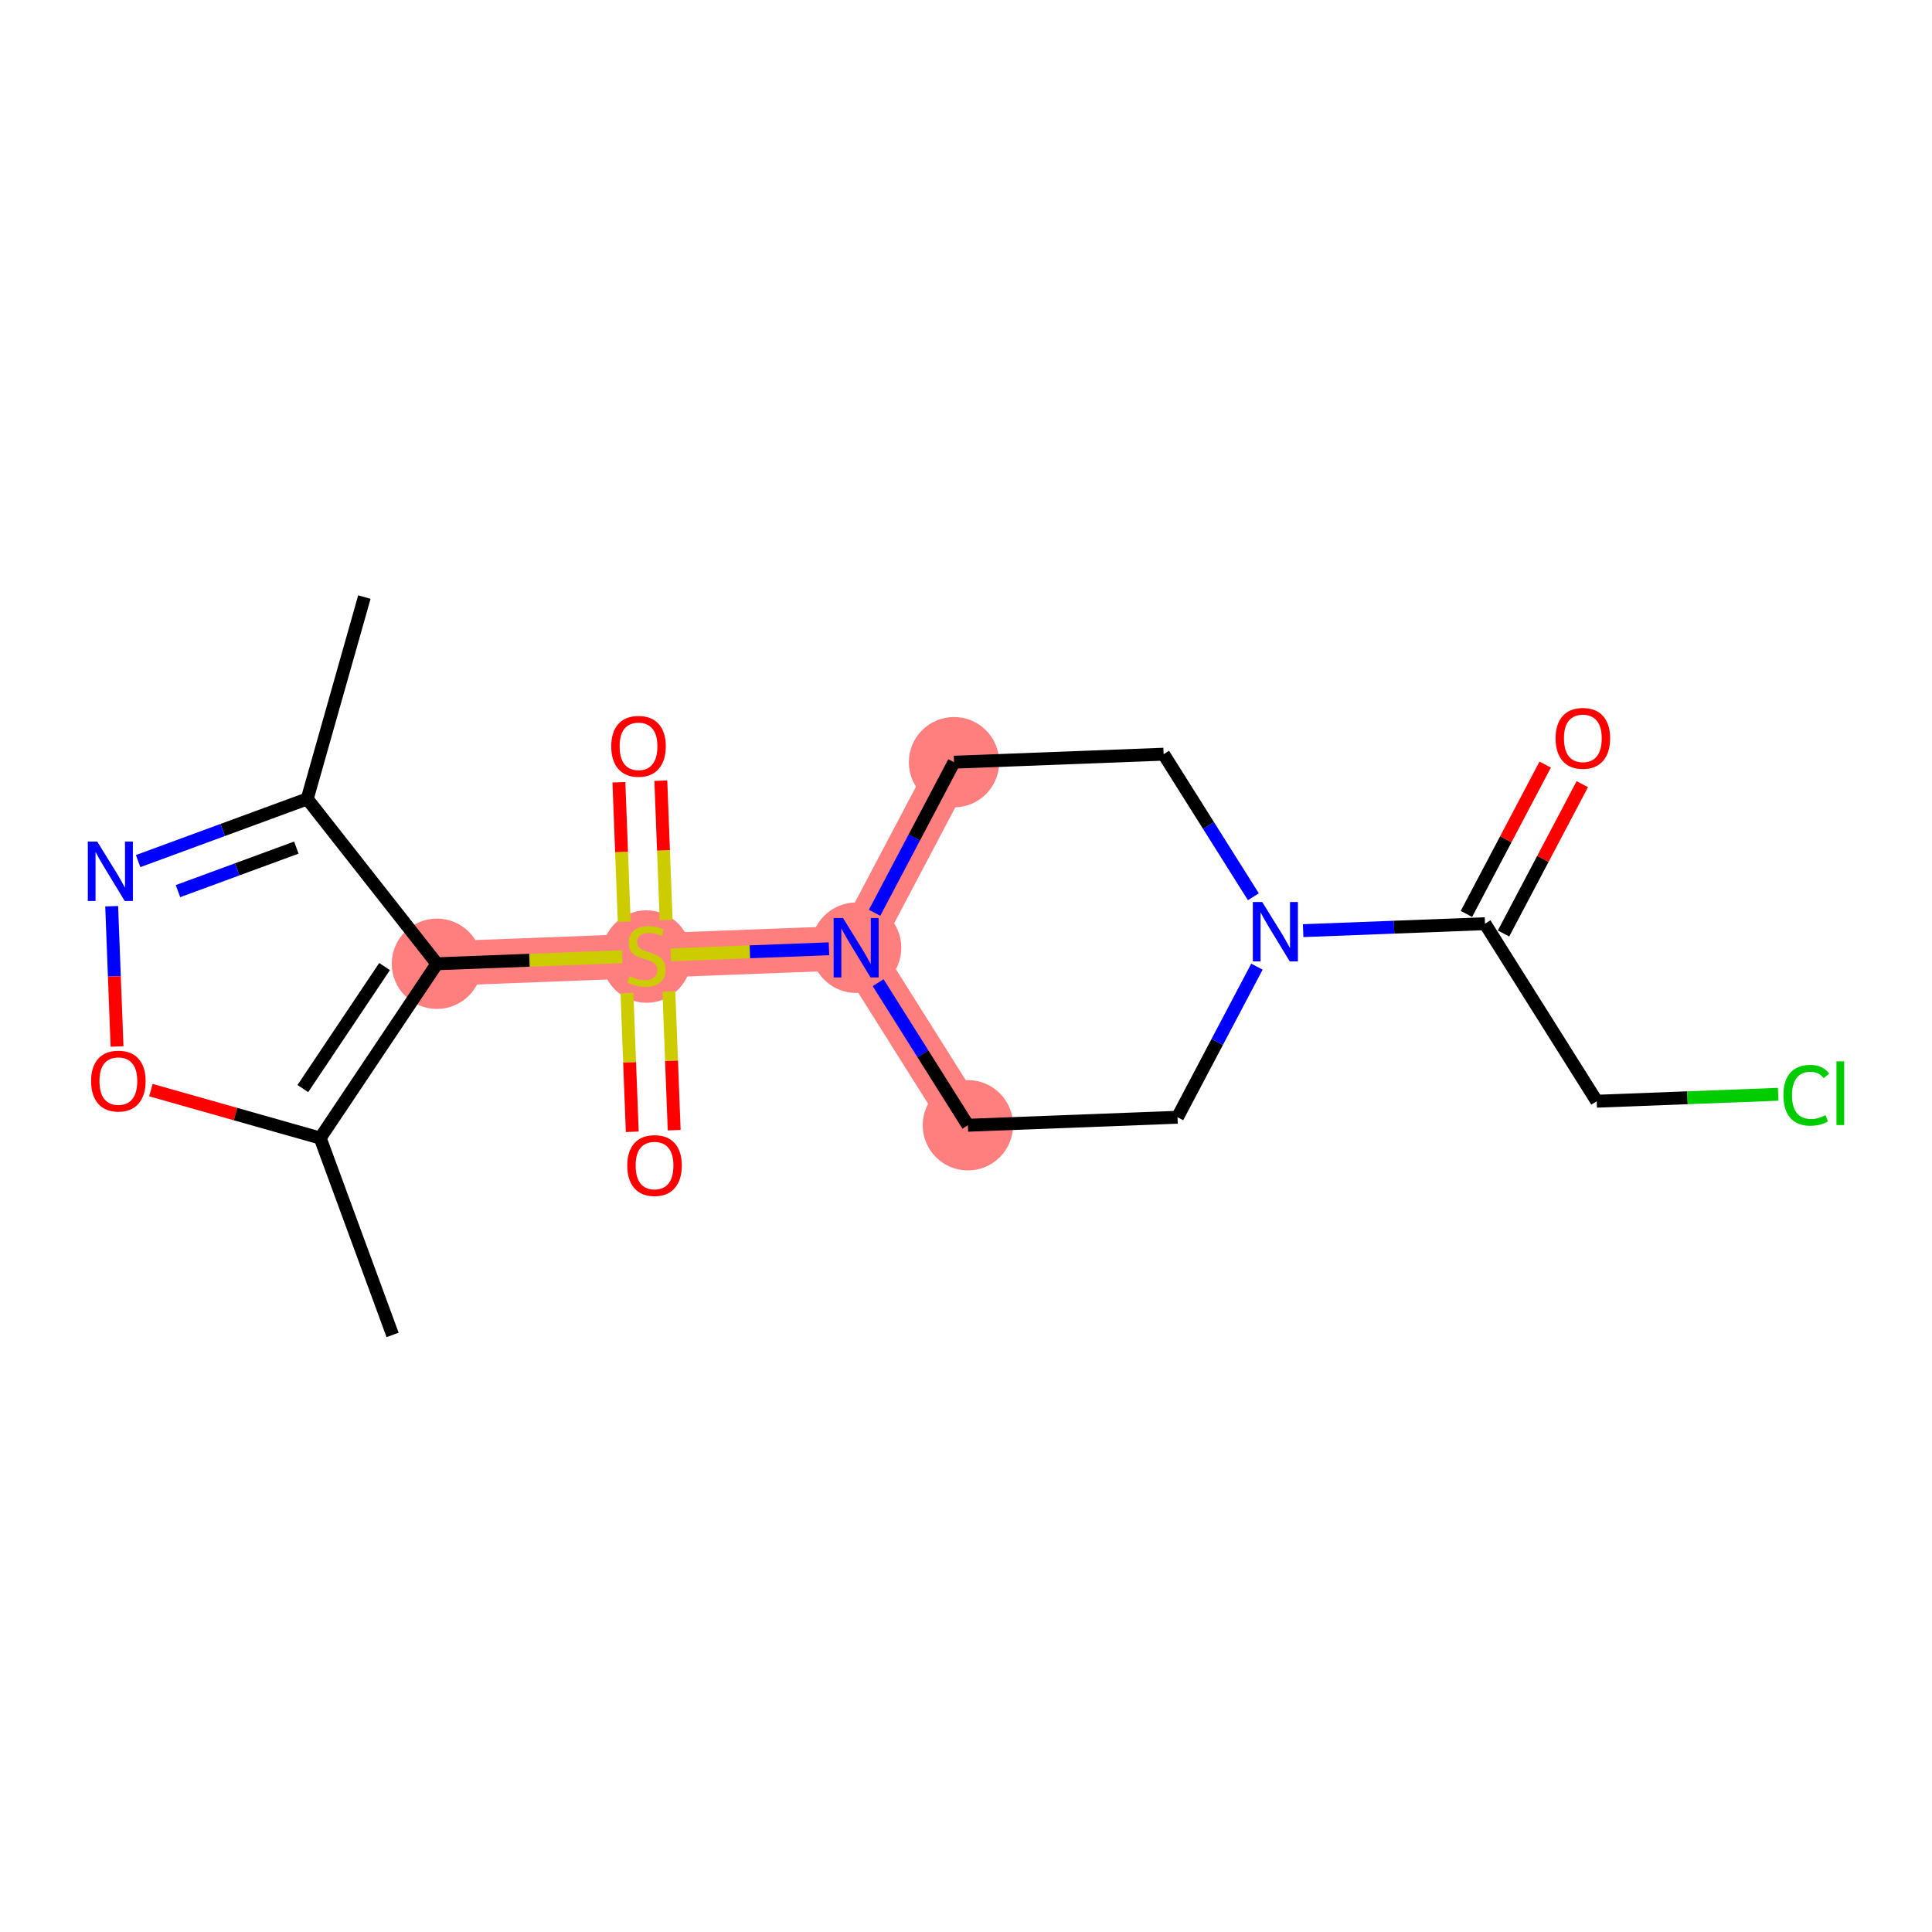 <?xml version='1.0' encoding='iso-8859-1'?>
<svg version='1.1' baseProfile='full'
              xmlns='http://www.w3.org/2000/svg'
                      xmlns:rdkit='http://www.rdkit.org/xml'
                      xmlns:xlink='http://www.w3.org/1999/xlink'
                  xml:space='preserve'
width='300px' height='300px' viewBox='0 0 300 300'>
<!-- END OF HEADER -->
<rect style='opacity:1.0;fill:#FFFFFF;stroke:none' width='300' height='300' x='0' y='0'> </rect>
<rect style='opacity:1.0;fill:#FFFFFF;stroke:none' width='300' height='300' x='0' y='0'> </rect>
<path d='M 67.844,149.653 L 100.393,148.409' style='fill:none;fill-rule:evenodd;stroke:#FF7F7F;stroke-width:6.9px;stroke-linecap:butt;stroke-linejoin:miter;stroke-opacity:1' />
<path d='M 100.393,148.409 L 132.941,147.164' style='fill:none;fill-rule:evenodd;stroke:#FF7F7F;stroke-width:6.9px;stroke-linecap:butt;stroke-linejoin:miter;stroke-opacity:1' />
<path d='M 132.941,147.164 L 150.293,174.73' style='fill:none;fill-rule:evenodd;stroke:#FF7F7F;stroke-width:6.9px;stroke-linecap:butt;stroke-linejoin:miter;stroke-opacity:1' />
<path d='M 132.941,147.164 L 148.138,118.354' style='fill:none;fill-rule:evenodd;stroke:#FF7F7F;stroke-width:6.9px;stroke-linecap:butt;stroke-linejoin:miter;stroke-opacity:1' />
<ellipse cx='67.844' cy='149.653' rx='6.514' ry='6.514'  style='fill:#FF7F7F;fill-rule:evenodd;stroke:#FF7F7F;stroke-width:1.0px;stroke-linecap:butt;stroke-linejoin:miter;stroke-opacity:1' />
<ellipse cx='100.393' cy='148.533' rx='6.514' ry='6.679'  style='fill:#FF7F7F;fill-rule:evenodd;stroke:#FF7F7F;stroke-width:1.0px;stroke-linecap:butt;stroke-linejoin:miter;stroke-opacity:1' />
<ellipse cx='132.941' cy='147.164' rx='6.514' ry='6.523'  style='fill:#FF7F7F;fill-rule:evenodd;stroke:#FF7F7F;stroke-width:1.0px;stroke-linecap:butt;stroke-linejoin:miter;stroke-opacity:1' />
<ellipse cx='150.293' cy='174.73' rx='6.514' ry='6.514'  style='fill:#FF7F7F;fill-rule:evenodd;stroke:#FF7F7F;stroke-width:1.0px;stroke-linecap:butt;stroke-linejoin:miter;stroke-opacity:1' />
<ellipse cx='148.138' cy='118.354' rx='6.514' ry='6.514'  style='fill:#FF7F7F;fill-rule:evenodd;stroke:#FF7F7F;stroke-width:1.0px;stroke-linecap:butt;stroke-linejoin:miter;stroke-opacity:1' />
<path class='bond-0 atom-0 atom-1' d='M 56.58,92.712 L 47.706,124.052' style='fill:none;fill-rule:evenodd;stroke:#000000;stroke-width:2.0px;stroke-linecap:butt;stroke-linejoin:miter;stroke-opacity:1' />
<path class='bond-1 atom-1 atom-2' d='M 47.706,124.052 L 34.577,128.88' style='fill:none;fill-rule:evenodd;stroke:#000000;stroke-width:2.0px;stroke-linecap:butt;stroke-linejoin:miter;stroke-opacity:1' />
<path class='bond-1 atom-1 atom-2' d='M 34.577,128.88 L 21.447,133.708' style='fill:none;fill-rule:evenodd;stroke:#0000FF;stroke-width:2.0px;stroke-linecap:butt;stroke-linejoin:miter;stroke-opacity:1' />
<path class='bond-1 atom-1 atom-2' d='M 46.015,131.615 L 36.825,134.994' style='fill:none;fill-rule:evenodd;stroke:#000000;stroke-width:2.0px;stroke-linecap:butt;stroke-linejoin:miter;stroke-opacity:1' />
<path class='bond-1 atom-1 atom-2' d='M 36.825,134.994 L 27.634,138.374' style='fill:none;fill-rule:evenodd;stroke:#0000FF;stroke-width:2.0px;stroke-linecap:butt;stroke-linejoin:miter;stroke-opacity:1' />
<path class='bond-19 atom-6 atom-1' d='M 67.844,149.653 L 47.706,124.052' style='fill:none;fill-rule:evenodd;stroke:#000000;stroke-width:2.0px;stroke-linecap:butt;stroke-linejoin:miter;stroke-opacity:1' />
<path class='bond-2 atom-2 atom-3' d='M 17.342,140.72 L 17.758,151.61' style='fill:none;fill-rule:evenodd;stroke:#0000FF;stroke-width:2.0px;stroke-linecap:butt;stroke-linejoin:miter;stroke-opacity:1' />
<path class='bond-2 atom-2 atom-3' d='M 17.758,151.61 L 18.175,162.499' style='fill:none;fill-rule:evenodd;stroke:#FF0000;stroke-width:2.0px;stroke-linecap:butt;stroke-linejoin:miter;stroke-opacity:1' />
<path class='bond-3 atom-3 atom-4' d='M 23.428,169.272 L 36.573,172.994' style='fill:none;fill-rule:evenodd;stroke:#FF0000;stroke-width:2.0px;stroke-linecap:butt;stroke-linejoin:miter;stroke-opacity:1' />
<path class='bond-3 atom-3 atom-4' d='M 36.573,172.994 L 49.719,176.717' style='fill:none;fill-rule:evenodd;stroke:#000000;stroke-width:2.0px;stroke-linecap:butt;stroke-linejoin:miter;stroke-opacity:1' />
<path class='bond-4 atom-4 atom-5' d='M 49.719,176.717 L 60.961,207.288' style='fill:none;fill-rule:evenodd;stroke:#000000;stroke-width:2.0px;stroke-linecap:butt;stroke-linejoin:miter;stroke-opacity:1' />
<path class='bond-5 atom-4 atom-6' d='M 49.719,176.717 L 67.844,149.653' style='fill:none;fill-rule:evenodd;stroke:#000000;stroke-width:2.0px;stroke-linecap:butt;stroke-linejoin:miter;stroke-opacity:1' />
<path class='bond-5 atom-4 atom-6' d='M 47.025,169.032 L 59.712,150.088' style='fill:none;fill-rule:evenodd;stroke:#000000;stroke-width:2.0px;stroke-linecap:butt;stroke-linejoin:miter;stroke-opacity:1' />
<path class='bond-6 atom-6 atom-7' d='M 67.844,149.653 L 82.232,149.103' style='fill:none;fill-rule:evenodd;stroke:#000000;stroke-width:2.0px;stroke-linecap:butt;stroke-linejoin:miter;stroke-opacity:1' />
<path class='bond-6 atom-6 atom-7' d='M 82.232,149.103 L 96.621,148.553' style='fill:none;fill-rule:evenodd;stroke:#CCCC00;stroke-width:2.0px;stroke-linecap:butt;stroke-linejoin:miter;stroke-opacity:1' />
<path class='bond-7 atom-7 atom-8' d='M 97.354,154.194 L 97.766,164.97' style='fill:none;fill-rule:evenodd;stroke:#CCCC00;stroke-width:2.0px;stroke-linecap:butt;stroke-linejoin:miter;stroke-opacity:1' />
<path class='bond-7 atom-7 atom-8' d='M 97.766,164.97 L 98.178,175.745' style='fill:none;fill-rule:evenodd;stroke:#FF0000;stroke-width:2.0px;stroke-linecap:butt;stroke-linejoin:miter;stroke-opacity:1' />
<path class='bond-7 atom-7 atom-8' d='M 103.864,153.945 L 104.276,164.721' style='fill:none;fill-rule:evenodd;stroke:#CCCC00;stroke-width:2.0px;stroke-linecap:butt;stroke-linejoin:miter;stroke-opacity:1' />
<path class='bond-7 atom-7 atom-8' d='M 104.276,164.721 L 104.688,175.496' style='fill:none;fill-rule:evenodd;stroke:#FF0000;stroke-width:2.0px;stroke-linecap:butt;stroke-linejoin:miter;stroke-opacity:1' />
<path class='bond-8 atom-7 atom-9' d='M 103.44,142.871 L 103.027,132.047' style='fill:none;fill-rule:evenodd;stroke:#CCCC00;stroke-width:2.0px;stroke-linecap:butt;stroke-linejoin:miter;stroke-opacity:1' />
<path class='bond-8 atom-7 atom-9' d='M 103.027,132.047 L 102.613,121.222' style='fill:none;fill-rule:evenodd;stroke:#FF0000;stroke-width:2.0px;stroke-linecap:butt;stroke-linejoin:miter;stroke-opacity:1' />
<path class='bond-8 atom-7 atom-9' d='M 96.931,143.12 L 96.517,132.295' style='fill:none;fill-rule:evenodd;stroke:#CCCC00;stroke-width:2.0px;stroke-linecap:butt;stroke-linejoin:miter;stroke-opacity:1' />
<path class='bond-8 atom-7 atom-9' d='M 96.517,132.295 L 96.103,121.471' style='fill:none;fill-rule:evenodd;stroke:#FF0000;stroke-width:2.0px;stroke-linecap:butt;stroke-linejoin:miter;stroke-opacity:1' />
<path class='bond-9 atom-7 atom-10' d='M 104.164,148.265 L 116.444,147.795' style='fill:none;fill-rule:evenodd;stroke:#CCCC00;stroke-width:2.0px;stroke-linecap:butt;stroke-linejoin:miter;stroke-opacity:1' />
<path class='bond-9 atom-7 atom-10' d='M 116.444,147.795 L 128.723,147.326' style='fill:none;fill-rule:evenodd;stroke:#0000FF;stroke-width:2.0px;stroke-linecap:butt;stroke-linejoin:miter;stroke-opacity:1' />
<path class='bond-10 atom-10 atom-11' d='M 136.357,152.591 L 143.325,163.661' style='fill:none;fill-rule:evenodd;stroke:#0000FF;stroke-width:2.0px;stroke-linecap:butt;stroke-linejoin:miter;stroke-opacity:1' />
<path class='bond-10 atom-10 atom-11' d='M 143.325,163.661 L 150.293,174.73' style='fill:none;fill-rule:evenodd;stroke:#000000;stroke-width:2.0px;stroke-linecap:butt;stroke-linejoin:miter;stroke-opacity:1' />
<path class='bond-20 atom-19 atom-10' d='M 148.138,118.354 L 141.971,130.046' style='fill:none;fill-rule:evenodd;stroke:#000000;stroke-width:2.0px;stroke-linecap:butt;stroke-linejoin:miter;stroke-opacity:1' />
<path class='bond-20 atom-19 atom-10' d='M 141.971,130.046 L 135.804,141.738' style='fill:none;fill-rule:evenodd;stroke:#0000FF;stroke-width:2.0px;stroke-linecap:butt;stroke-linejoin:miter;stroke-opacity:1' />
<path class='bond-11 atom-11 atom-12' d='M 150.293,174.73 L 182.842,173.486' style='fill:none;fill-rule:evenodd;stroke:#000000;stroke-width:2.0px;stroke-linecap:butt;stroke-linejoin:miter;stroke-opacity:1' />
<path class='bond-12 atom-12 atom-13' d='M 182.842,173.486 L 189.009,161.794' style='fill:none;fill-rule:evenodd;stroke:#000000;stroke-width:2.0px;stroke-linecap:butt;stroke-linejoin:miter;stroke-opacity:1' />
<path class='bond-12 atom-12 atom-13' d='M 189.009,161.794 L 195.176,150.102' style='fill:none;fill-rule:evenodd;stroke:#0000FF;stroke-width:2.0px;stroke-linecap:butt;stroke-linejoin:miter;stroke-opacity:1' />
<path class='bond-13 atom-13 atom-14' d='M 202.351,144.511 L 216.469,143.971' style='fill:none;fill-rule:evenodd;stroke:#0000FF;stroke-width:2.0px;stroke-linecap:butt;stroke-linejoin:miter;stroke-opacity:1' />
<path class='bond-13 atom-13 atom-14' d='M 216.469,143.971 L 230.587,143.431' style='fill:none;fill-rule:evenodd;stroke:#000000;stroke-width:2.0px;stroke-linecap:butt;stroke-linejoin:miter;stroke-opacity:1' />
<path class='bond-17 atom-13 atom-18' d='M 194.623,139.249 L 187.655,128.18' style='fill:none;fill-rule:evenodd;stroke:#0000FF;stroke-width:2.0px;stroke-linecap:butt;stroke-linejoin:miter;stroke-opacity:1' />
<path class='bond-17 atom-13 atom-18' d='M 187.655,128.18 L 180.686,117.11' style='fill:none;fill-rule:evenodd;stroke:#000000;stroke-width:2.0px;stroke-linecap:butt;stroke-linejoin:miter;stroke-opacity:1' />
<path class='bond-14 atom-14 atom-15' d='M 233.468,144.951 L 239.584,133.357' style='fill:none;fill-rule:evenodd;stroke:#000000;stroke-width:2.0px;stroke-linecap:butt;stroke-linejoin:miter;stroke-opacity:1' />
<path class='bond-14 atom-14 atom-15' d='M 239.584,133.357 L 245.699,121.763' style='fill:none;fill-rule:evenodd;stroke:#FF0000;stroke-width:2.0px;stroke-linecap:butt;stroke-linejoin:miter;stroke-opacity:1' />
<path class='bond-14 atom-14 atom-15' d='M 227.706,141.912 L 233.822,130.318' style='fill:none;fill-rule:evenodd;stroke:#000000;stroke-width:2.0px;stroke-linecap:butt;stroke-linejoin:miter;stroke-opacity:1' />
<path class='bond-14 atom-14 atom-15' d='M 233.822,130.318 L 239.937,118.724' style='fill:none;fill-rule:evenodd;stroke:#FF0000;stroke-width:2.0px;stroke-linecap:butt;stroke-linejoin:miter;stroke-opacity:1' />
<path class='bond-15 atom-14 atom-16' d='M 230.587,143.431 L 247.939,170.997' style='fill:none;fill-rule:evenodd;stroke:#000000;stroke-width:2.0px;stroke-linecap:butt;stroke-linejoin:miter;stroke-opacity:1' />
<path class='bond-16 atom-16 atom-17' d='M 247.939,170.997 L 262.028,170.459' style='fill:none;fill-rule:evenodd;stroke:#000000;stroke-width:2.0px;stroke-linecap:butt;stroke-linejoin:miter;stroke-opacity:1' />
<path class='bond-16 atom-16 atom-17' d='M 262.028,170.459 L 276.116,169.92' style='fill:none;fill-rule:evenodd;stroke:#00CC00;stroke-width:2.0px;stroke-linecap:butt;stroke-linejoin:miter;stroke-opacity:1' />
<path class='bond-18 atom-18 atom-19' d='M 180.686,117.11 L 148.138,118.354' style='fill:none;fill-rule:evenodd;stroke:#000000;stroke-width:2.0px;stroke-linecap:butt;stroke-linejoin:miter;stroke-opacity:1' />
<path  class='atom-2' d='M 15.096 130.681
L 18.118 135.567
Q 18.418 136.049, 18.9 136.922
Q 19.382 137.795, 19.408 137.847
L 19.408 130.681
L 20.633 130.681
L 20.633 139.906
L 19.369 139.906
L 16.125 134.564
Q 15.747 133.939, 15.343 133.222
Q 14.952 132.505, 14.835 132.284
L 14.835 139.906
L 13.636 139.906
L 13.636 130.681
L 15.096 130.681
' fill='#0000FF'/>
<path  class='atom-3' d='M 14.145 167.868
Q 14.145 165.653, 15.239 164.416
Q 16.333 163.178, 18.379 163.178
Q 20.424 163.178, 21.519 164.416
Q 22.613 165.653, 22.613 167.868
Q 22.613 170.109, 21.506 171.386
Q 20.398 172.65, 18.379 172.65
Q 16.346 172.65, 15.239 171.386
Q 14.145 170.122, 14.145 167.868
M 18.379 171.608
Q 19.786 171.608, 20.542 170.67
Q 21.311 169.718, 21.311 167.868
Q 21.311 166.057, 20.542 165.145
Q 19.786 164.22, 18.379 164.22
Q 16.972 164.22, 16.203 165.132
Q 15.447 166.044, 15.447 167.868
Q 15.447 169.731, 16.203 170.67
Q 16.972 171.608, 18.379 171.608
' fill='#FF0000'/>
<path  class='atom-7' d='M 97.787 151.575
Q 97.891 151.614, 98.321 151.796
Q 98.751 151.979, 99.22 152.096
Q 99.702 152.2, 100.171 152.2
Q 101.044 152.2, 101.552 151.783
Q 102.06 151.353, 102.06 150.611
Q 102.06 150.103, 101.8 149.79
Q 101.552 149.477, 101.161 149.308
Q 100.77 149.138, 100.119 148.943
Q 99.298 148.695, 98.803 148.461
Q 98.321 148.226, 97.969 147.731
Q 97.63 147.236, 97.63 146.402
Q 97.63 145.243, 98.412 144.526
Q 99.207 143.81, 100.77 143.81
Q 101.839 143.81, 103.05 144.318
L 102.751 145.321
Q 101.643 144.865, 100.81 144.865
Q 99.91 144.865, 99.415 145.243
Q 98.92 145.608, 98.933 146.246
Q 98.933 146.741, 99.181 147.041
Q 99.442 147.34, 99.806 147.51
Q 100.184 147.679, 100.81 147.875
Q 101.643 148.135, 102.138 148.396
Q 102.634 148.656, 102.985 149.191
Q 103.35 149.712, 103.35 150.611
Q 103.35 151.888, 102.49 152.578
Q 101.643 153.256, 100.223 153.256
Q 99.402 153.256, 98.777 153.073
Q 98.165 152.904, 97.435 152.604
L 97.787 151.575
' fill='#CCCC00'/>
<path  class='atom-8' d='M 97.403 180.983
Q 97.403 178.769, 98.497 177.531
Q 99.591 176.293, 101.637 176.293
Q 103.682 176.293, 104.777 177.531
Q 105.871 178.769, 105.871 180.983
Q 105.871 183.224, 104.764 184.501
Q 103.656 185.765, 101.637 185.765
Q 99.604 185.765, 98.497 184.501
Q 97.403 183.237, 97.403 180.983
M 101.637 184.723
Q 103.044 184.723, 103.8 183.785
Q 104.568 182.834, 104.568 180.983
Q 104.568 179.172, 103.8 178.26
Q 103.044 177.335, 101.637 177.335
Q 100.23 177.335, 99.461 178.247
Q 98.705 179.159, 98.705 180.983
Q 98.705 182.847, 99.461 183.785
Q 100.23 184.723, 101.637 184.723
' fill='#FF0000'/>
<path  class='atom-9' d='M 94.914 115.886
Q 94.914 113.671, 96.008 112.434
Q 97.103 111.196, 99.148 111.196
Q 101.194 111.196, 102.288 112.434
Q 103.383 113.671, 103.383 115.886
Q 103.383 118.127, 102.275 119.404
Q 101.168 120.668, 99.148 120.668
Q 97.116 120.668, 96.008 119.404
Q 94.914 118.14, 94.914 115.886
M 99.148 119.626
Q 100.555 119.626, 101.311 118.687
Q 102.08 117.736, 102.08 115.886
Q 102.08 114.075, 101.311 113.163
Q 100.555 112.238, 99.148 112.238
Q 97.741 112.238, 96.972 113.15
Q 96.217 114.062, 96.217 115.886
Q 96.217 117.749, 96.972 118.687
Q 97.741 119.626, 99.148 119.626
' fill='#FF0000'/>
<path  class='atom-10' d='M 130.902 142.552
L 133.925 147.438
Q 134.225 147.92, 134.707 148.793
Q 135.189 149.666, 135.215 149.718
L 135.215 142.552
L 136.439 142.552
L 136.439 151.777
L 135.176 151.777
L 131.931 146.435
Q 131.554 145.809, 131.15 145.093
Q 130.759 144.376, 130.642 144.155
L 130.642 151.777
L 129.443 151.777
L 129.443 142.552
L 130.902 142.552
' fill='#0000FF'/>
<path  class='atom-13' d='M 195.999 140.064
L 199.022 144.949
Q 199.322 145.431, 199.804 146.304
Q 200.286 147.177, 200.312 147.229
L 200.312 140.064
L 201.537 140.064
L 201.537 149.288
L 200.273 149.288
L 197.029 143.946
Q 196.651 143.321, 196.247 142.604
Q 195.856 141.888, 195.739 141.666
L 195.739 149.288
L 194.54 149.288
L 194.54 140.064
L 195.999 140.064
' fill='#0000FF'/>
<path  class='atom-15' d='M 241.549 114.647
Q 241.549 112.433, 242.644 111.195
Q 243.738 109.957, 245.784 109.957
Q 247.829 109.957, 248.924 111.195
Q 250.018 112.433, 250.018 114.647
Q 250.018 116.888, 248.911 118.165
Q 247.803 119.429, 245.784 119.429
Q 243.751 119.429, 242.644 118.165
Q 241.549 116.901, 241.549 114.647
M 245.784 118.387
Q 247.191 118.387, 247.947 117.449
Q 248.715 116.498, 248.715 114.647
Q 248.715 112.836, 247.947 111.924
Q 247.191 110.999, 245.784 110.999
Q 244.377 110.999, 243.608 111.911
Q 242.852 112.823, 242.852 114.647
Q 242.852 116.511, 243.608 117.449
Q 244.377 118.387, 245.784 118.387
' fill='#FF0000'/>
<path  class='atom-17' d='M 276.931 170.072
Q 276.931 167.779, 277.999 166.58
Q 279.08 165.369, 281.126 165.369
Q 283.028 165.369, 284.044 166.711
L 283.185 167.414
Q 282.442 166.437, 281.126 166.437
Q 279.732 166.437, 278.989 167.375
Q 278.26 168.3, 278.26 170.072
Q 278.26 171.896, 279.015 172.834
Q 279.784 173.772, 281.269 173.772
Q 282.286 173.772, 283.471 173.16
L 283.836 174.137
Q 283.354 174.45, 282.624 174.632
Q 281.895 174.815, 281.087 174.815
Q 279.08 174.815, 277.999 173.59
Q 276.931 172.365, 276.931 170.072
' fill='#00CC00'/>
<path  class='atom-17' d='M 285.165 164.808
L 286.364 164.808
L 286.364 174.697
L 285.165 174.697
L 285.165 164.808
' fill='#00CC00'/>
</svg>
